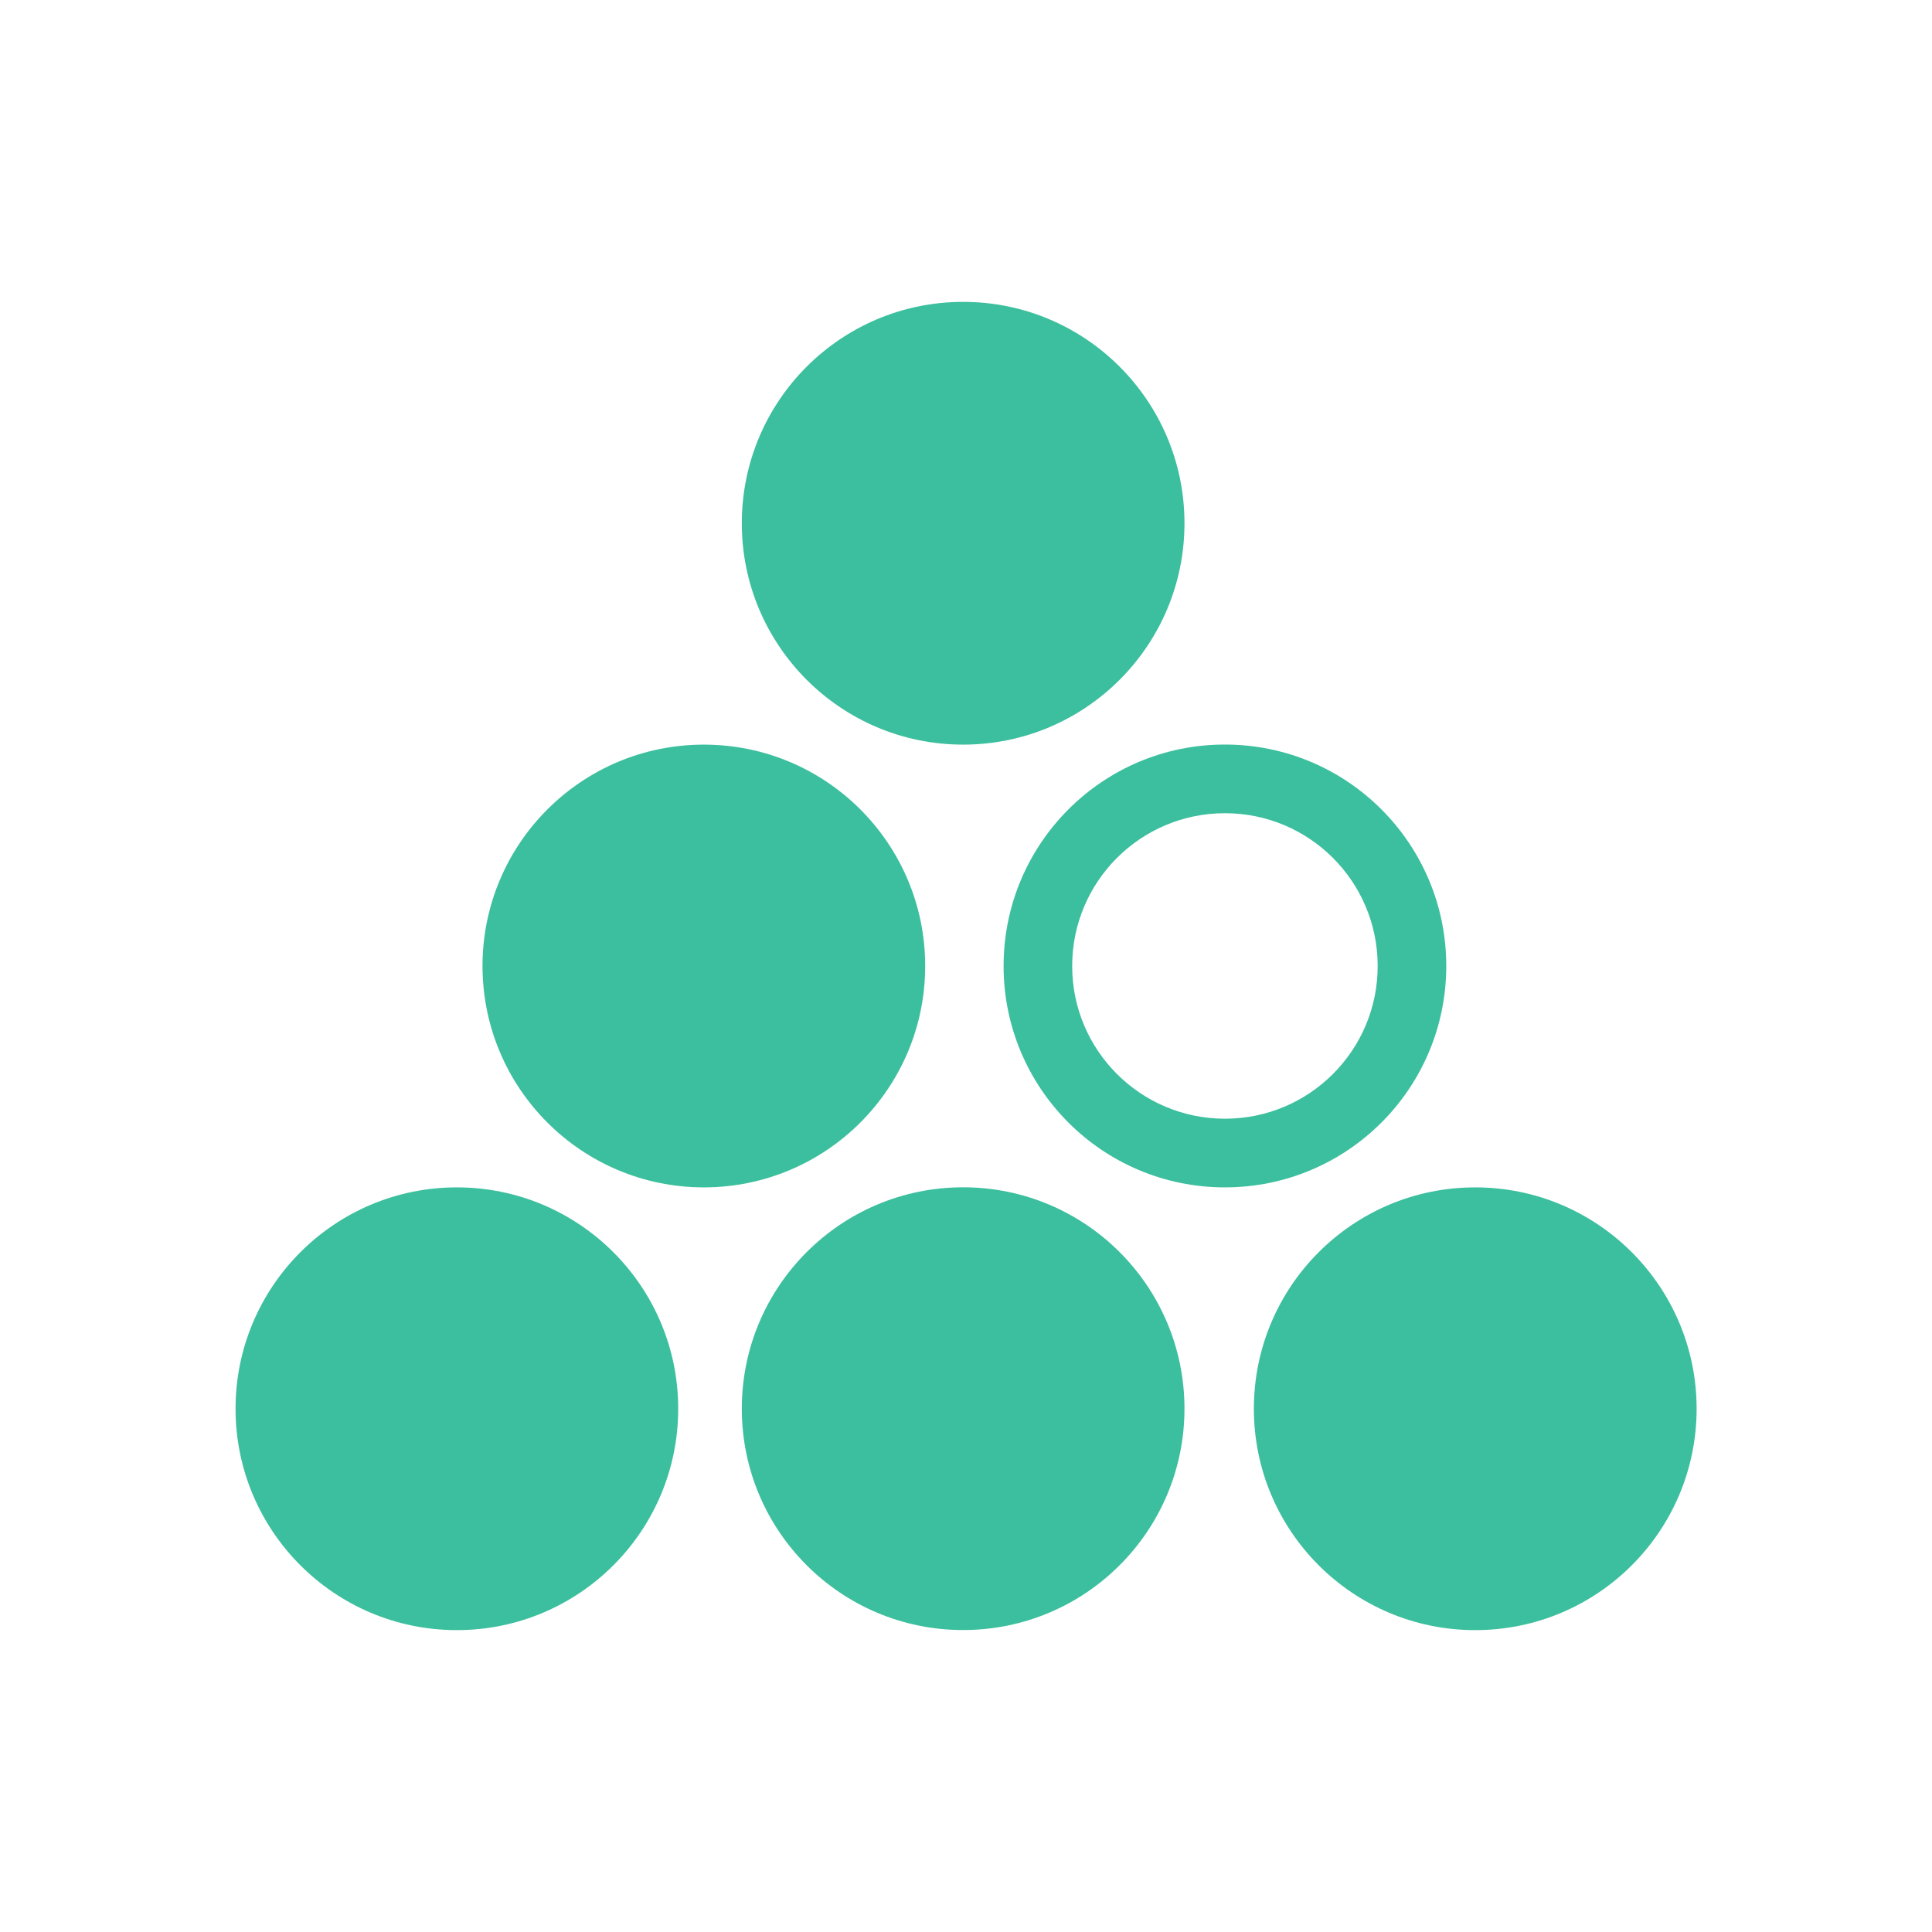 <svg width="24" height="24" viewBox="0 0 24 24" fill="none" xmlns="http://www.w3.org/2000/svg">
<path d="M17.114 12C17.114 13.048 16.265 13.897 15.217 13.897C14.169 13.897 13.319 13.048 13.319 12C13.319 10.951 14.169 10.102 15.217 10.102C16.265 10.102 17.114 10.951 17.114 12ZM15.216 9.249C13.697 9.249 12.467 10.481 12.467 12C12.467 13.519 13.697 14.75 15.216 14.75C16.736 14.75 17.966 13.519 17.966 12C17.966 10.481 16.736 9.249 15.216 9.249ZM5.675 14.75C4.157 14.75 2.926 15.982 2.926 17.5C2.926 19.019 4.157 20.25 5.675 20.25C7.194 20.25 8.425 19.019 8.425 17.5C8.425 15.982 7.194 14.75 5.675 14.75ZM11.964 14.749C10.446 14.749 9.215 15.981 9.215 17.499C9.215 19.018 10.446 20.249 11.964 20.249C13.484 20.249 14.714 19.018 14.714 17.499C14.714 15.981 13.484 14.749 11.964 14.749ZM18.326 14.75C16.807 14.75 15.576 15.981 15.576 17.5C15.576 19.019 16.807 20.25 18.326 20.25C19.845 20.25 21.076 19.019 21.076 17.5C21.076 15.982 19.845 14.75 18.326 14.75ZM11.964 3.75C10.446 3.75 9.215 4.981 9.215 6.5C9.215 8.018 10.446 9.25 11.964 9.25C13.484 9.25 14.714 8.018 14.714 6.5C14.714 4.981 13.484 3.75 11.964 3.75ZM8.743 9.25C7.225 9.25 5.994 10.481 5.994 12C5.994 13.518 7.225 14.75 8.743 14.75C10.263 14.75 11.493 13.518 11.493 12C11.493 10.481 10.263 9.25 8.743 9.25Z" fill="#3CBF9E"/>
</svg>

